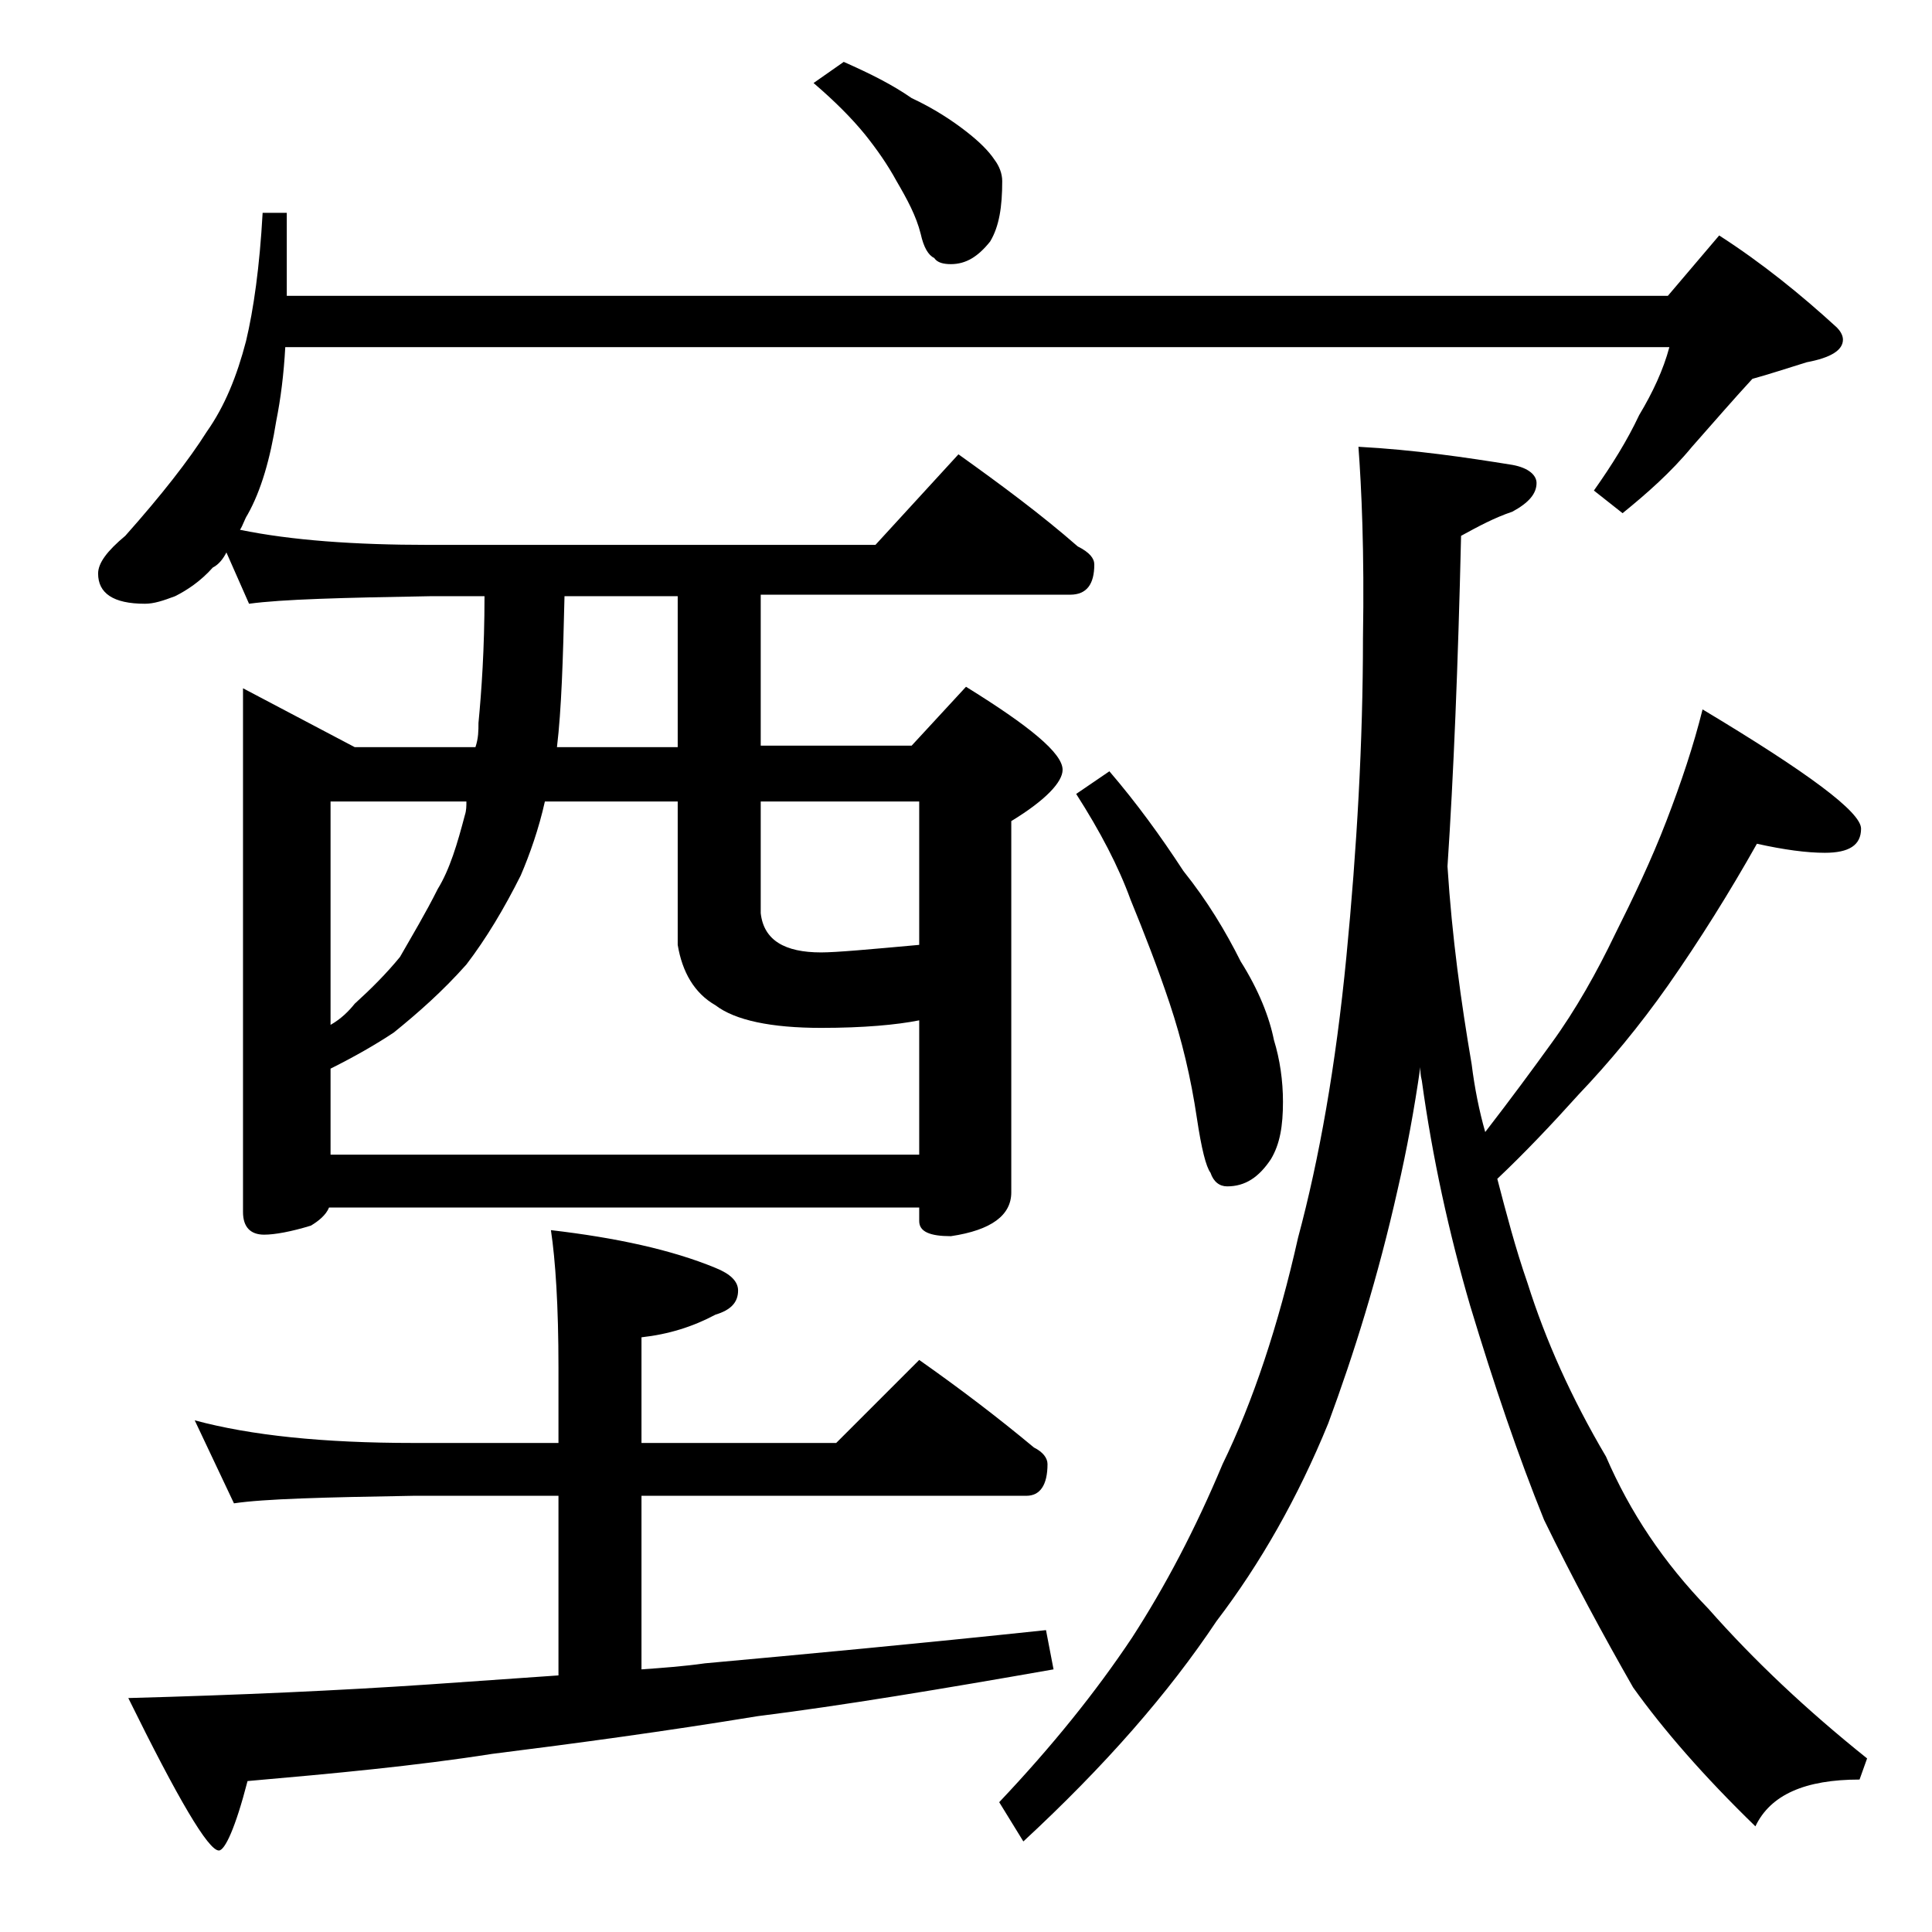 <?xml version="1.0" encoding="utf-8"?>
<!-- Generator: Adobe Illustrator 18.0.0, SVG Export Plug-In . SVG Version: 6.00 Build 0)  -->
<!DOCTYPE svg PUBLIC "-//W3C//DTD SVG 1.1//EN" "http://www.w3.org/Graphics/SVG/1.1/DTD/svg11.dtd">
<svg version="1.1" id="Layer_1" xmlns="http://www.w3.org/2000/svg" xmlns:xlink="http://www.w3.org/1999/xlink" x="0px" y="0px"
	 viewBox="0 0 128 128" enable-background="new 0 0 128 128" xml:space="preserve">
<path d="M17.4,14.1H19v5.5h91.5l3.4-4c2.8,1.8,5.4,3.9,7.8,6.1c0.2,0.2,0.4,0.5,0.4,0.8c0,0.7-0.8,1.2-2.4,1.5
	c-1.3,0.4-2.5,0.8-3.6,1.1c-1.2,1.3-2.5,2.8-4,4.5c-1.4,1.7-3,3.1-4.6,4.4l-1.9-1.5c1.2-1.7,2.2-3.3,3-5c0.9-1.5,1.6-3,2-4.5H18.9
	c-0.1,1.8-0.3,3.4-0.6,4.9c-0.4,2.5-1,4.6-1.9,6.2c-0.2,0.3-0.3,0.7-0.5,1c3.4,0.7,7.6,1,12.5,1H58l5.5-6c2.8,2,5.5,4,7.9,6.1
	c0.8,0.4,1.1,0.8,1.1,1.2c0,1.3-0.5,2-1.6,2H50.4v10h10l3.6-3.9c4.2,2.6,6.4,4.4,6.4,5.5c0,0.8-1.1,2-3.4,3.4v24.6
	c0,1.5-1.3,2.5-4,2.9c-1.4,0-2.1-0.3-2.1-1v-0.9H21.8c-0.2,0.5-0.7,0.9-1.2,1.2c-1.3,0.4-2.4,0.6-3.1,0.6c-0.9,0-1.4-0.5-1.4-1.5
	V45.6l7.4,3.9h8c0.2-0.6,0.2-1.1,0.2-1.6c0.2-2.1,0.4-4.9,0.4-8.4h-3.6c-5.8,0.1-9.8,0.2-12,0.5l-1.5-3.4c-0.2,0.4-0.5,0.8-0.9,1
	c-0.8,0.9-1.7,1.5-2.5,1.9c-0.8,0.3-1.4,0.5-2,0.5c-2.1,0-3.1-0.7-3.1-2c0-0.7,0.6-1.5,1.8-2.5c2.4-2.7,4.2-5,5.4-6.9
	c1.2-1.7,2-3.7,2.6-6C16.8,20.5,17.2,17.7,17.4,14.1z M12.9,94.1c3.7,1,8.5,1.5,14.5,1.5H37v-5c0-4.1-0.2-7.1-0.5-9.1
	c4.3,0.5,8,1.3,10.9,2.5c1,0.4,1.5,0.9,1.5,1.5c0,0.8-0.5,1.3-1.5,1.6c-1.5,0.8-3.1,1.3-4.9,1.5v7h12.9l5.5-5.5
	c2.7,1.9,5.2,3.8,7.6,5.8c0.6,0.3,0.9,0.7,0.9,1.1c0,1.4-0.5,2.1-1.4,2.1H42.5v11.5c1.4-0.1,2.8-0.2,4.2-0.4
	c6.6-0.6,14.1-1.3,22.6-2.2l0.5,2.6c-7.4,1.3-14,2.4-19.6,3.1c-6.1,1-12,1.8-17.6,2.5c-5.1,0.8-10.5,1.3-16.2,1.8
	c-0.8,3.1-1.5,4.6-1.9,4.6c-0.7,0-2.7-3.4-6-10.1c7.4-0.2,14-0.5,19.9-0.9c2.8-0.2,5.7-0.4,8.6-0.6V99.1h-9.6
	c-5.9,0.1-9.9,0.2-11.9,0.5L12.9,94.1z M21.9,76.5h39v-8.9c-1.5,0.3-3.7,0.5-6.5,0.5c-3.3,0-5.7-0.5-7-1.5c-1.4-0.8-2.2-2.2-2.5-4
	v-9.5h-8.8c-0.4,1.8-1,3.5-1.6,4.9c-1.1,2.2-2.3,4.2-3.6,5.9c-1.6,1.8-3.2,3.2-4.8,4.5c-1.2,0.8-2.6,1.6-4.2,2.4V76.5z M21.9,67.9
	c0.7-0.4,1.2-0.9,1.6-1.4c1.1-1,2.1-2,3-3.1c0.8-1.4,1.7-2.9,2.5-4.5c0.8-1.3,1.3-3,1.8-4.9c0.1-0.3,0.1-0.6,0.1-0.9h-9V67.9z
	 M44.9,49.5v-10h-7.5c-0.1,4.2-0.2,7.5-0.5,10H44.9z M50.4,53.1v7.4c0.2,1.8,1.6,2.6,4,2.6c1,0,3.2-0.2,6.5-0.5v-9.5H50.4z
	 M55.9,4.1c1.8,0.8,3.2,1.5,4.5,2.4C61.9,7.2,63.1,8,64,8.7c0.9,0.7,1.5,1.3,1.9,1.9c0.3,0.4,0.5,0.9,0.5,1.4c0,1.7-0.2,3-0.8,4
	c-0.8,1-1.6,1.5-2.6,1.5c-0.5,0-0.9-0.1-1.1-0.4c-0.4-0.2-0.7-0.7-0.9-1.6c-0.3-1.2-0.9-2.3-1.6-3.5c-0.6-1.1-1.3-2.1-2.1-3.1
	c-0.9-1.1-2-2.2-3.4-3.4L55.9,4.1z M90,29.6c3.7,0.2,7.1,0.7,10.2,1.2c1.1,0.2,1.6,0.7,1.6,1.2c0,0.7-0.5,1.3-1.6,1.9
	c-1.2,0.4-2.3,1-3.4,1.6c-0.2,8.6-0.5,15.9-0.9,21.9c0.3,4.7,0.9,9,1.6,13.1c0.2,1.6,0.5,3.1,0.9,4.5c1.7-2.2,3.1-4.1,4.4-5.9
	c1.6-2.2,3-4.7,4.2-7.2c1.2-2.4,2.4-4.9,3.4-7.5c1-2.6,1.8-5,2.4-7.4c7,4.2,10.5,6.8,10.5,7.9c0,1.1-0.8,1.6-2.4,1.6
	c-1.2,0-2.7-0.2-4.5-0.6c-1.8,3.2-3.8,6.4-5.9,9.4c-1.9,2.7-3.9,5.1-5.9,7.2c-1.8,2-3.6,3.9-5.4,5.6c0.6,2.3,1.2,4.6,2,6.9
	c1.2,3.8,2.9,7.6,5.2,11.5c1.6,3.7,3.8,7,6.8,10.1c3,3.4,6.5,6.7,10.5,9.9l-0.5,1.4c-3.6,0-5.9,1-6.9,3.1c-3.4-3.3-6.1-6.4-8.1-9.2
	c-2-3.5-4-7.2-5.9-11.1c-1.7-4.2-3.3-8.9-4.9-14.2c-1.4-4.8-2.5-9.8-3.2-14.9c-0.1-0.4-0.1-0.7-0.1-0.9c-0.4,2.8-0.9,5.5-1.5,8.1
	c-1.3,5.8-2.9,10.9-4.6,15.5c-2,4.9-4.5,9.3-7.4,13.1c-3.2,4.8-7.4,9.6-12.8,14.6l-1.6-2.6c3.5-3.7,6.4-7.3,8.8-10.9
	c2.2-3.4,4.2-7.2,6-11.5C83,92.9,84.7,87.8,86,82c1.4-5.2,2.5-11.4,3.2-18.6s1.1-14.3,1.1-21.1C90.4,36.5,90.2,32.3,90,29.6z
	 M73.5,51.1c1.8,2.1,3.4,4.3,4.9,6.6c1.6,2,2.8,4,3.8,6c1.2,1.9,1.9,3.7,2.2,5.2c0.4,1.3,0.6,2.7,0.6,4.1c0,1.6-0.2,2.8-0.8,3.8
	c-0.8,1.2-1.7,1.8-2.9,1.8c-0.5,0-0.9-0.3-1.1-0.9c-0.3-0.4-0.6-1.6-0.9-3.6c-0.4-2.7-1-5.2-1.8-7.6c-0.8-2.4-1.7-4.7-2.6-6.9
	c-0.8-2.2-2-4.5-3.6-7L73.5,51.1z"/>
</svg>
